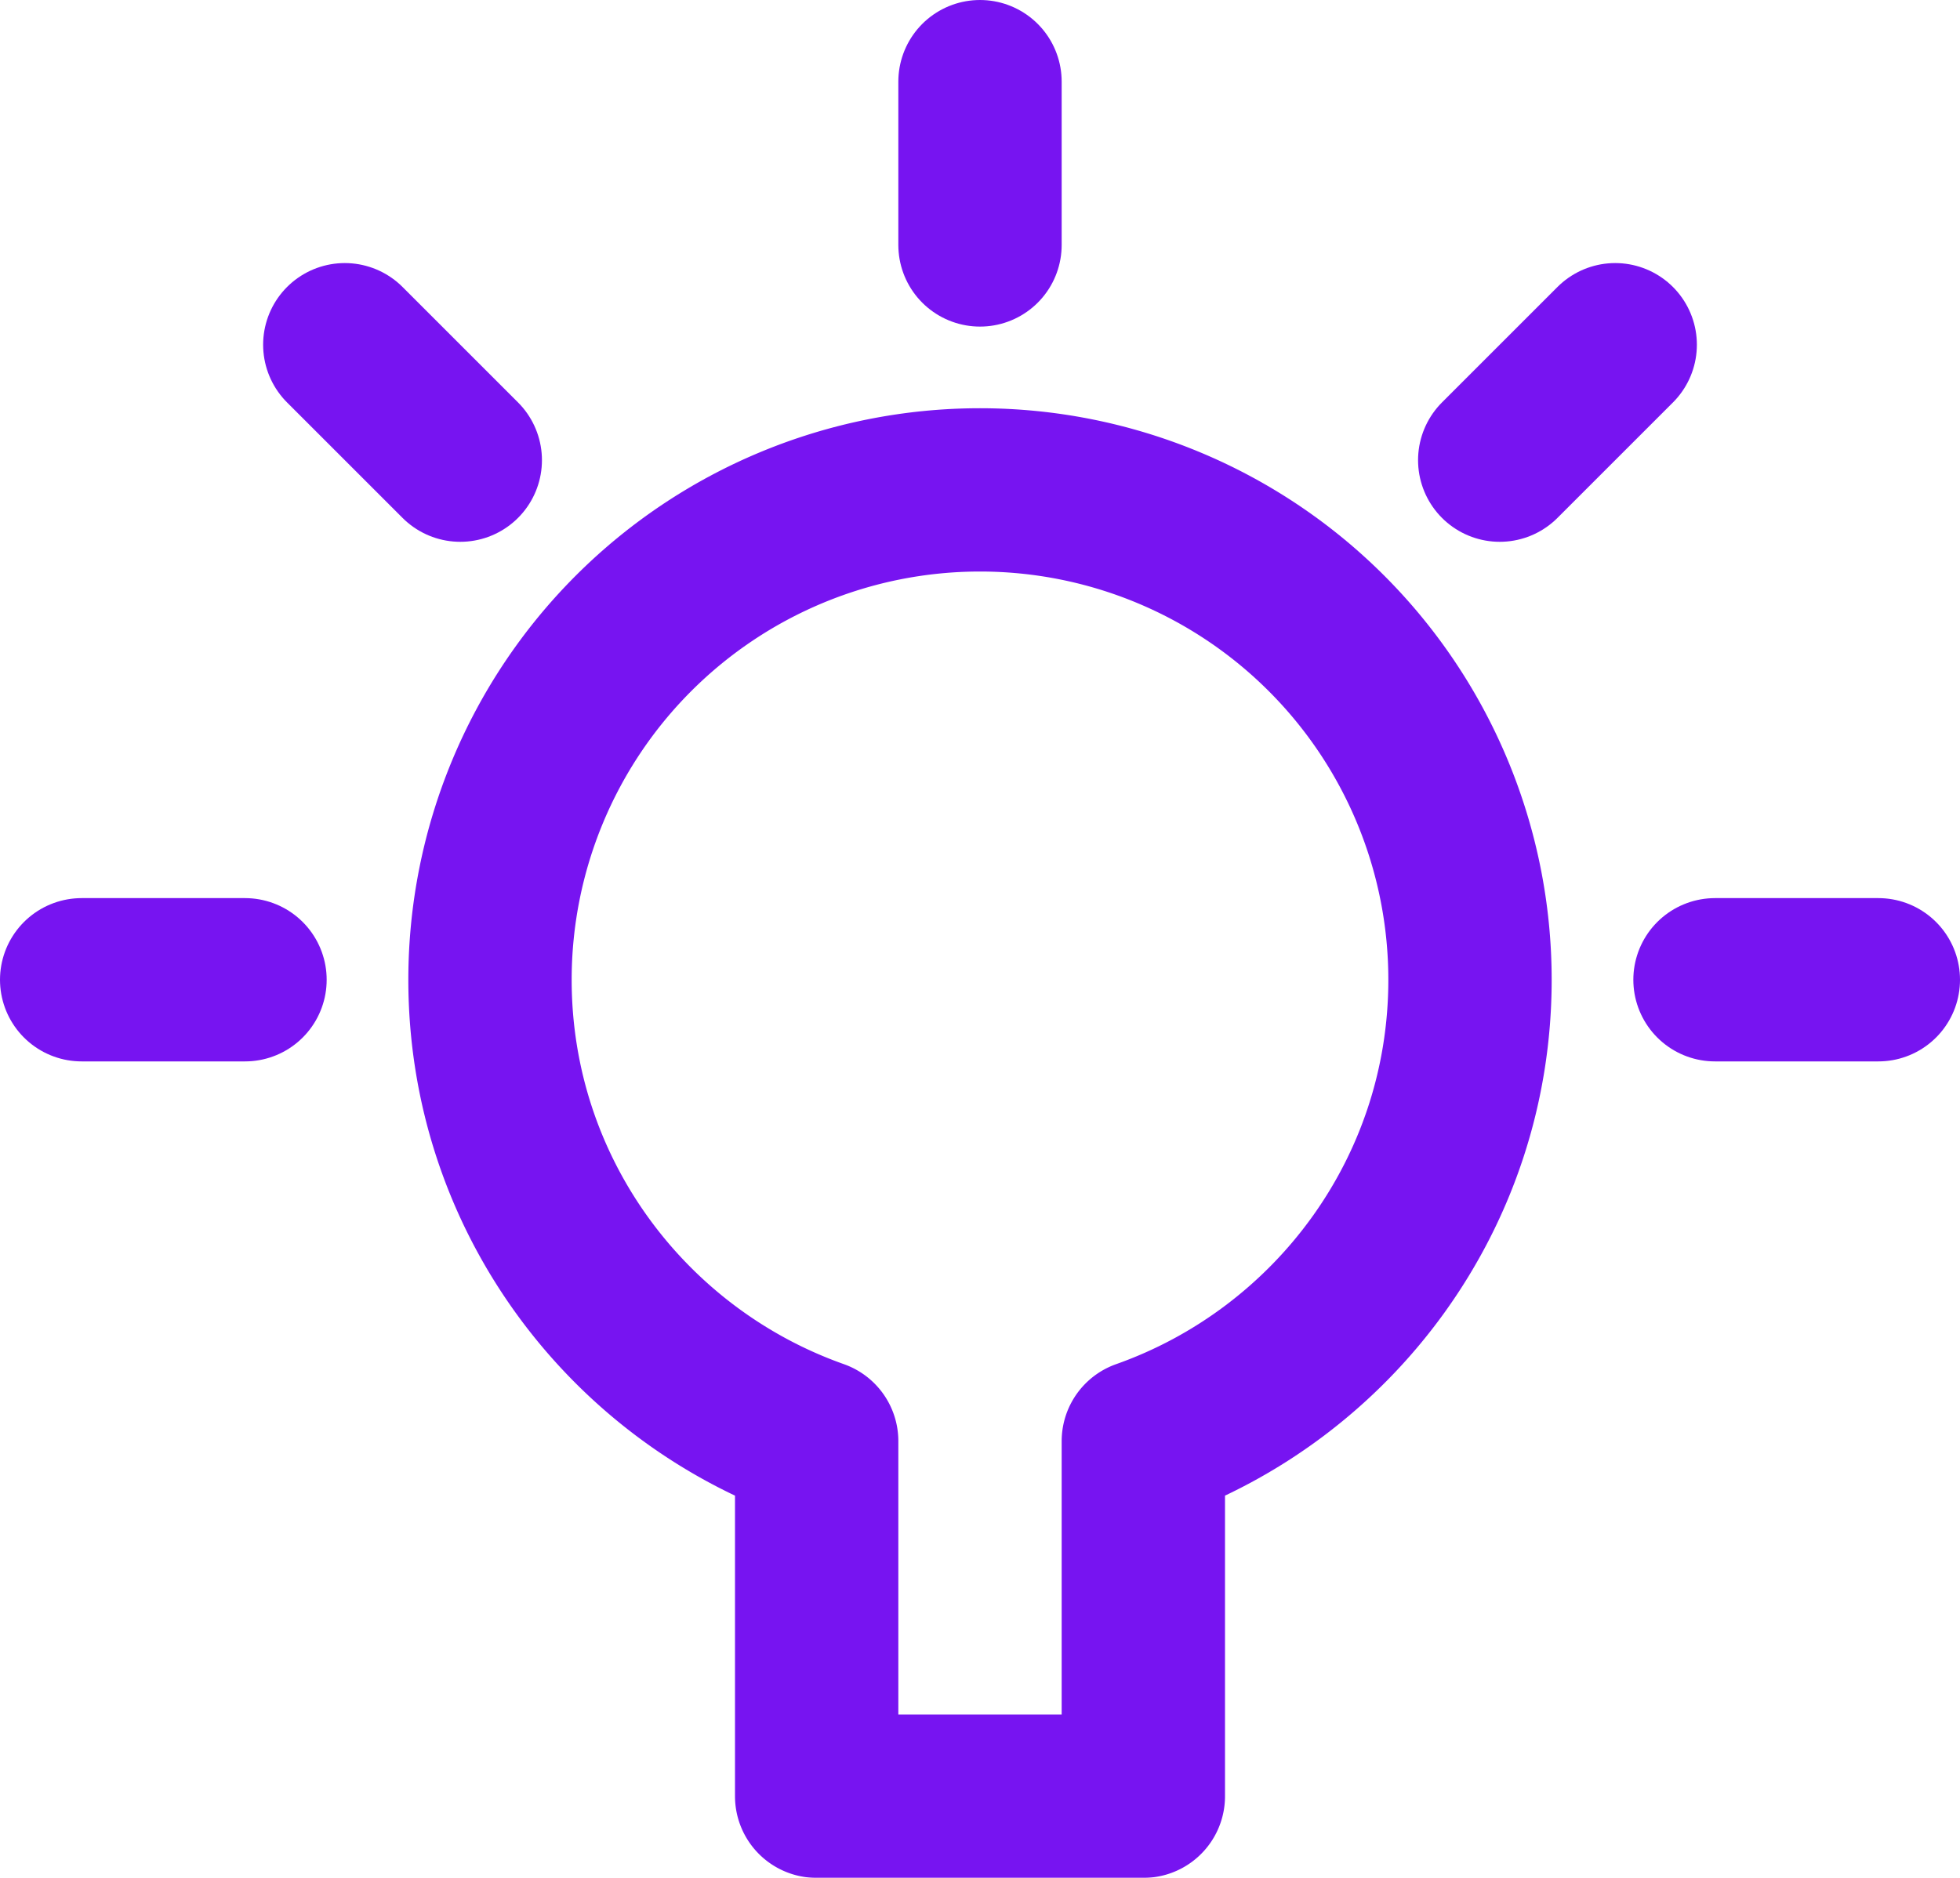 <svg height="23" width="24" xmlns="http://www.w3.org/2000/svg" xmlns:xlink="http://www.w3.org/1999/xlink"><filter id="a"><feColorMatrix in="SourceGraphic" values="0 0 0 0 0 0 0 0 0 0 0 0 0 0 0 0 0 0 1 0"/></filter><g fill="none" filter="url(#a)" transform="translate(-89 -449)"><g stroke="#7714f1" stroke-linejoin="round" stroke-width="2" transform="translate(90 450)"><g stroke-linecap="round"><path d="m0 11h2"/><path d="m3.222 3.222 1.414 1.414"/><path d="m11 0v2"/><path d="m18.778 3.222-1.414 1.414"/><path d="m22 11h-2"/></g><path d="m17 11a6 6 0 1 0 -12 0c0 2.611 1.671 4.827 4 5.651v4.349h4v-4.349c2.329-.824 4-3.04 4-5.651z"/></g></g></svg>